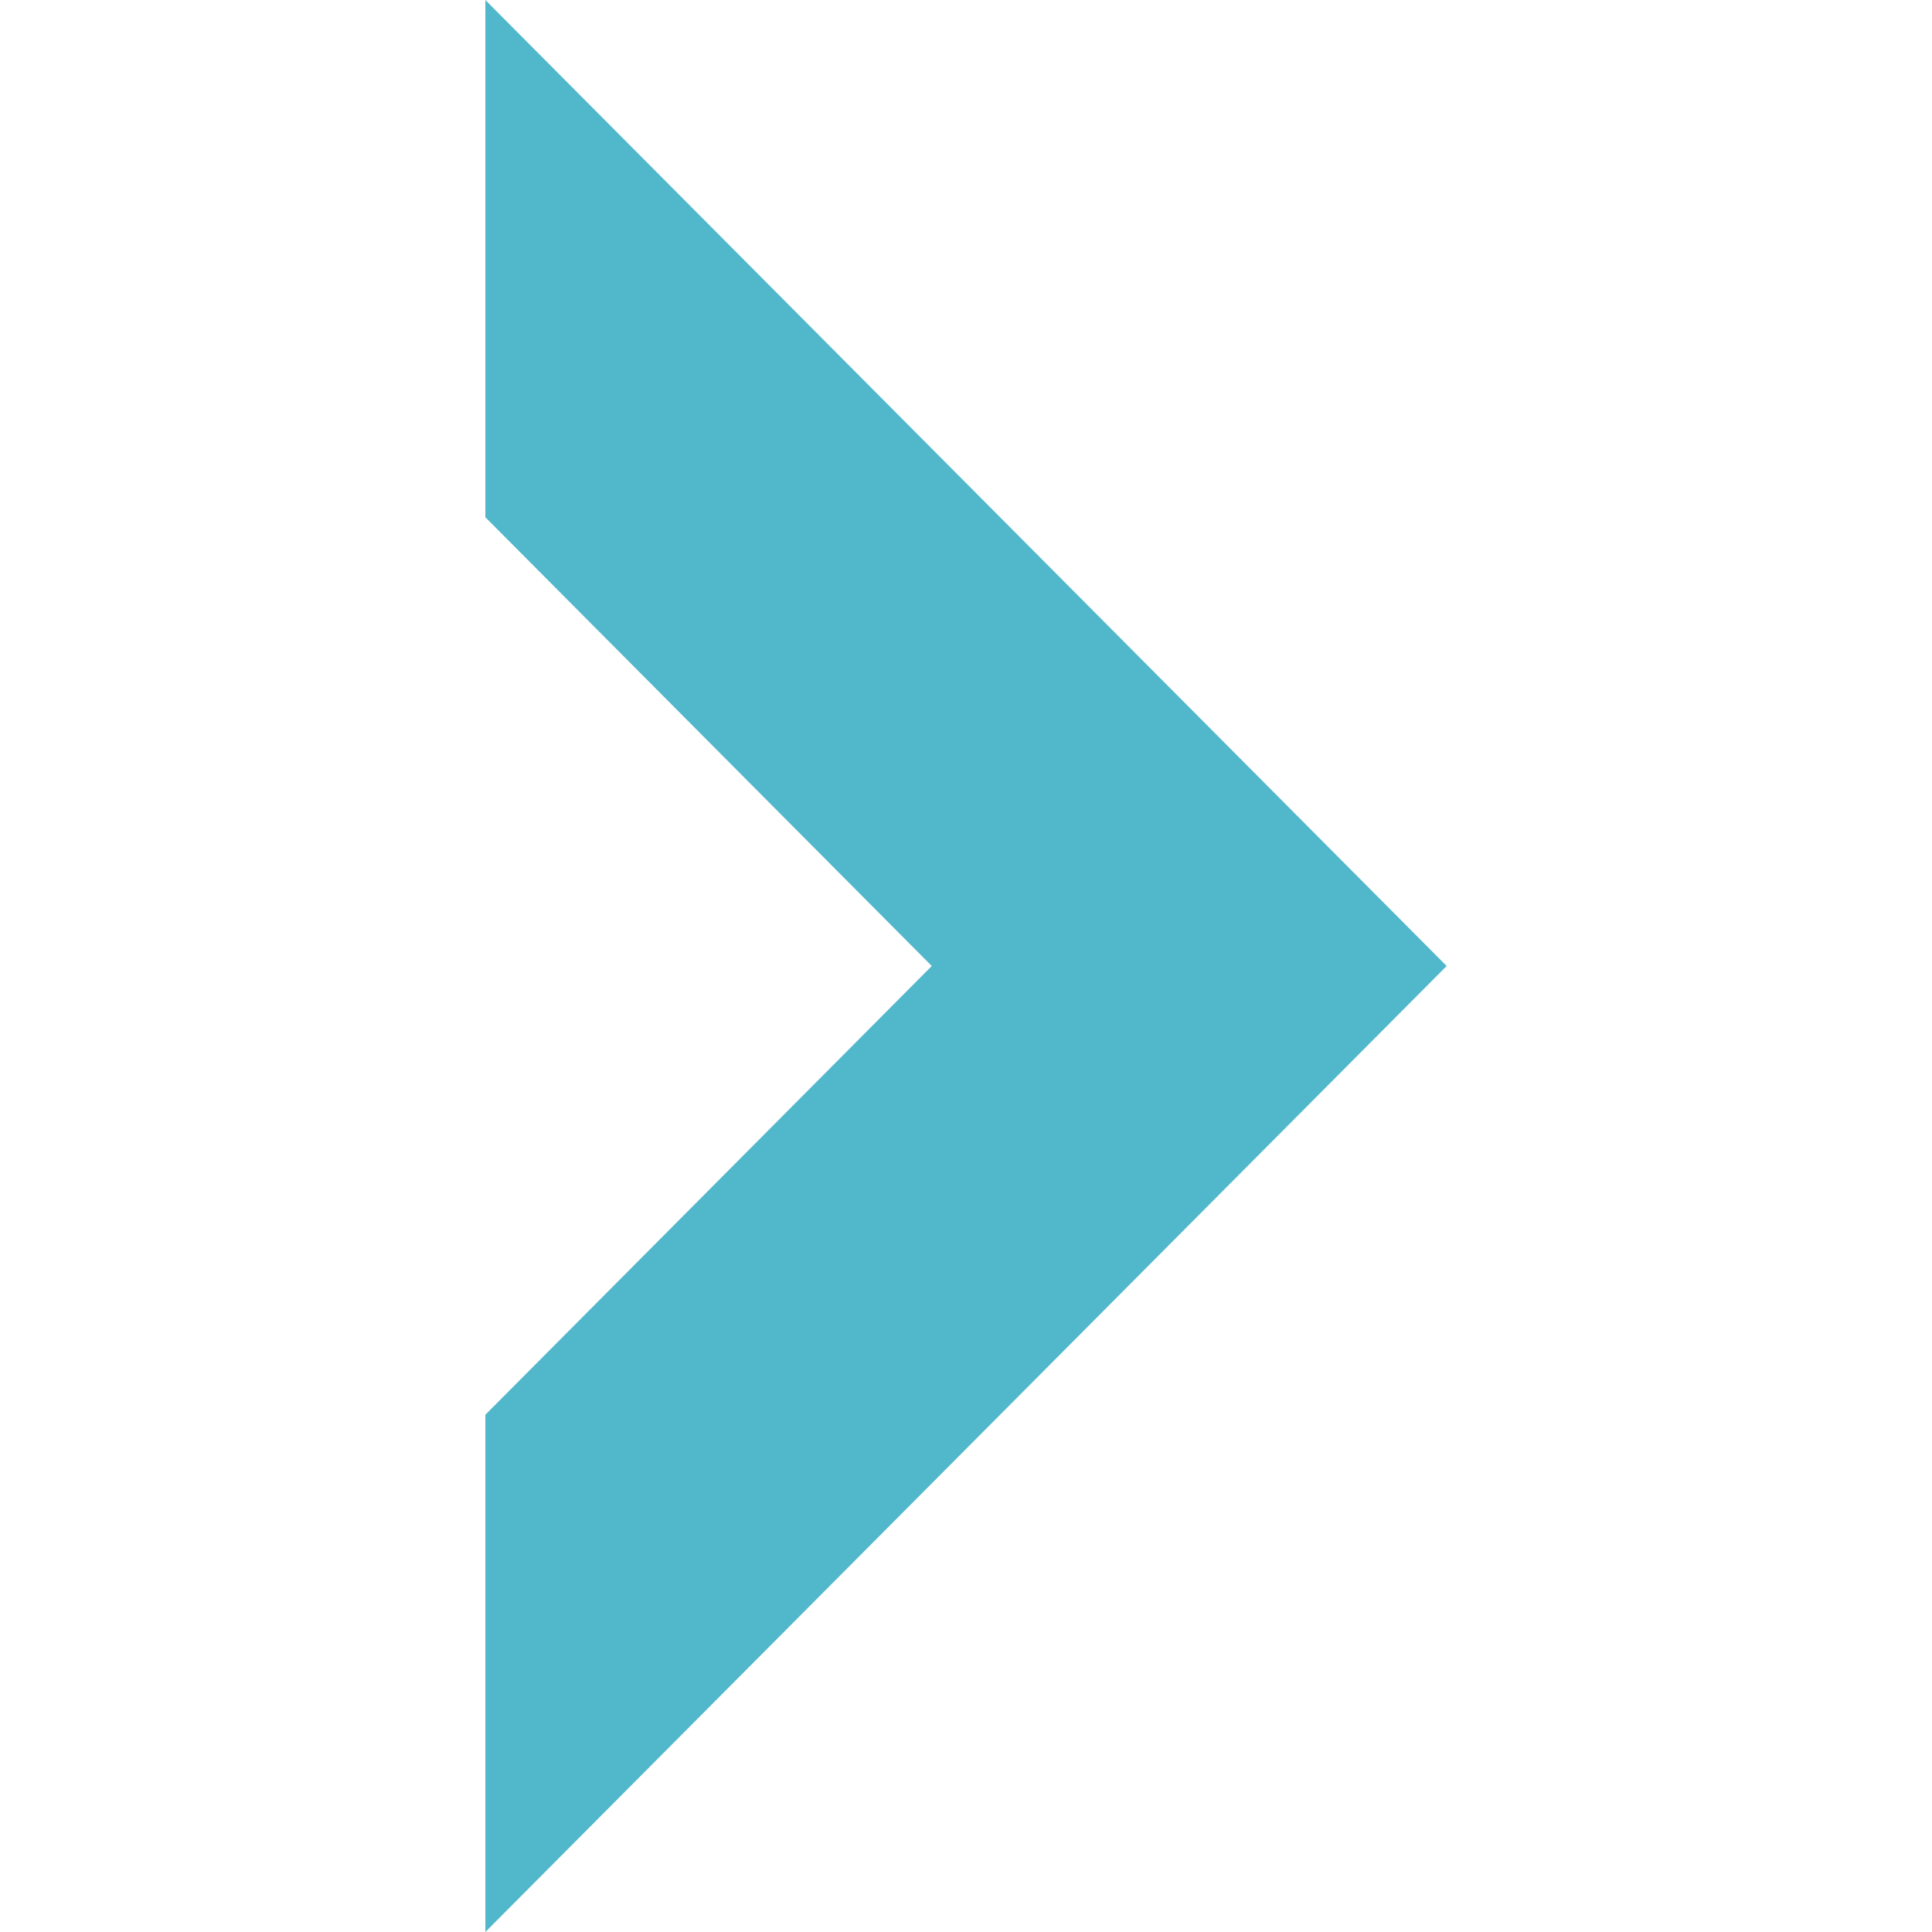 <?xml version="1.0" encoding="utf-8"?>
<!-- Generator: Adobe Illustrator 18.1.1, SVG Export Plug-In . SVG Version: 6.00 Build 0)  -->
<!DOCTYPE svg PUBLIC "-//W3C//DTD SVG 1.1//EN" "http://www.w3.org/Graphics/SVG/1.1/DTD/svg11.dtd">
<svg version="1.1" id="レイヤー_1" xmlns="http://www.w3.org/2000/svg" xmlns:xlink="http://www.w3.org/1999/xlink" x="0px"
	 y="0px" fill="#51B7CB" viewBox="-289 214.9 412 412" enable-background="new -289 214.9 412 412" xml:space="preserve">
<polygon id="arrow-29-icon" points="-185.5,214.9 -185.5,325.2 -90.3,420.9 -185.5,516.6 -185.5,626.9 19.5,420.9 "/>
</svg>
